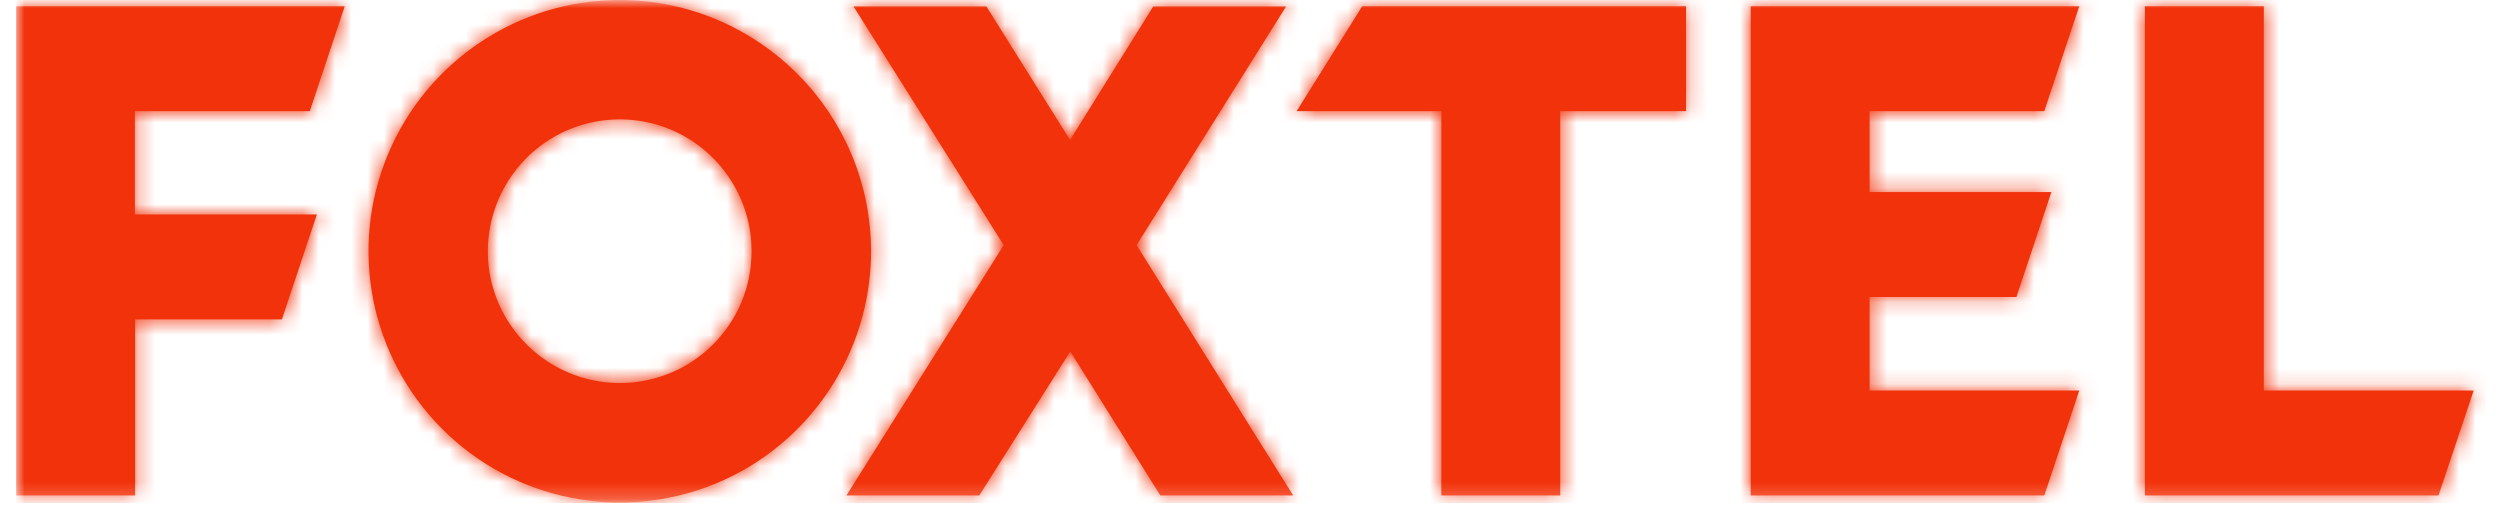 <svg width="153" height="31" viewBox="0 0 153 31" fill="none" xmlns="http://www.w3.org/2000/svg">
<mask id="mask0_38_1033" style="mask-type:luminance" maskUnits="userSpaceOnUse" x="0" y="0" width="153" height="31">
<path d="M152.118 0H0.992V30.785H152.118V0Z" fill="white"/>
</mask>
<g mask="url(#mask0_38_1033)">
<path d="M18.959 6.801L21.1 0.378H0.992V30.323H8.269V19.548H17.252L19.393 13.126H8.255V6.801H18.959ZM37.948 3.90257e-05C31.735 -0.014 26.11 3.736 23.731 9.473C21.338 15.211 22.654 21.829 27.047 26.237C31.441 30.645 38.046 31.96 43.797 29.596C49.548 27.217 53.298 21.619 53.312 15.393C53.298 6.913 46.442 0.028 37.948 3.90257e-05ZM37.948 23.439C34.688 23.453 31.735 21.48 30.476 18.471C29.216 15.462 29.916 11.978 32.225 9.669C34.534 7.36 38.004 6.675 41.026 7.92C44.035 9.18 46.008 12.118 45.994 15.393C45.994 19.842 42.384 23.439 37.948 23.439ZM78.71 0.392H70.58L65.487 8.564L60.365 0.392H52.235L61.428 15.001L51.801 30.323H59.931L65.501 21.508L71.014 30.323H79.144L69.558 15.001L78.71 0.392ZM79.354 6.801H88.211V30.323H95.488V6.801H103.184V0.378H83.37L79.354 6.801ZM125.111 6.801L127.252 0.378H107.144V30.323H125.111L127.252 23.9H114.42V18.177H123.404L125.545 11.754H114.42V6.801H125.111ZM138.545 23.9V0.378H131.268V30.323H149.235L151.39 23.9H138.545Z" fill="#F2320A"/>
<mask id="mask1_38_1033" style="mask-type:alpha" maskUnits="userSpaceOnUse" x="0" y="0" width="152" height="31">
<path fill-rule="evenodd" clip-rule="evenodd" d="M18.959 6.801L21.1 0.378H0.992V30.323H8.269V19.548H17.252L19.393 13.126H8.255V6.801H18.959ZM37.948 3.90257e-05C31.735 -0.014 26.11 3.736 23.731 9.473C21.338 15.211 22.654 21.829 27.047 26.237C31.441 30.645 38.046 31.96 43.797 29.596C49.548 27.217 53.298 21.619 53.312 15.393C53.298 6.913 46.442 0.028 37.948 3.90257e-05ZM37.948 23.439C34.688 23.453 31.735 21.48 30.476 18.471C29.216 15.462 29.916 11.978 32.225 9.669C34.534 7.36 38.004 6.675 41.026 7.92C44.035 9.18 46.008 12.118 45.994 15.393C45.994 19.842 42.384 23.439 37.948 23.439ZM78.71 0.392H70.58L65.487 8.564L60.365 0.392H52.235L61.428 15.001L51.801 30.323H59.931L65.501 21.508L71.014 30.323H79.144L69.558 15.001L78.71 0.392ZM79.354 6.801H88.211V30.323H95.488V6.801H103.184V0.378H83.37L79.354 6.801ZM125.111 6.801L127.252 0.378H107.144V30.323H125.111L127.252 23.9H114.42V18.177H123.404L125.545 11.754H114.42V6.801H125.111ZM138.545 23.9V0.378H131.268V30.323H149.235L151.39 23.9H138.545Z" fill="white"/>
</mask>
<g mask="url(#mask1_38_1033)">
<path fill-rule="evenodd" clip-rule="evenodd" d="M0.992 0H152.118V30.785H0.992V0Z" fill="#F2320A"/>
</g>
</g>
</svg>
